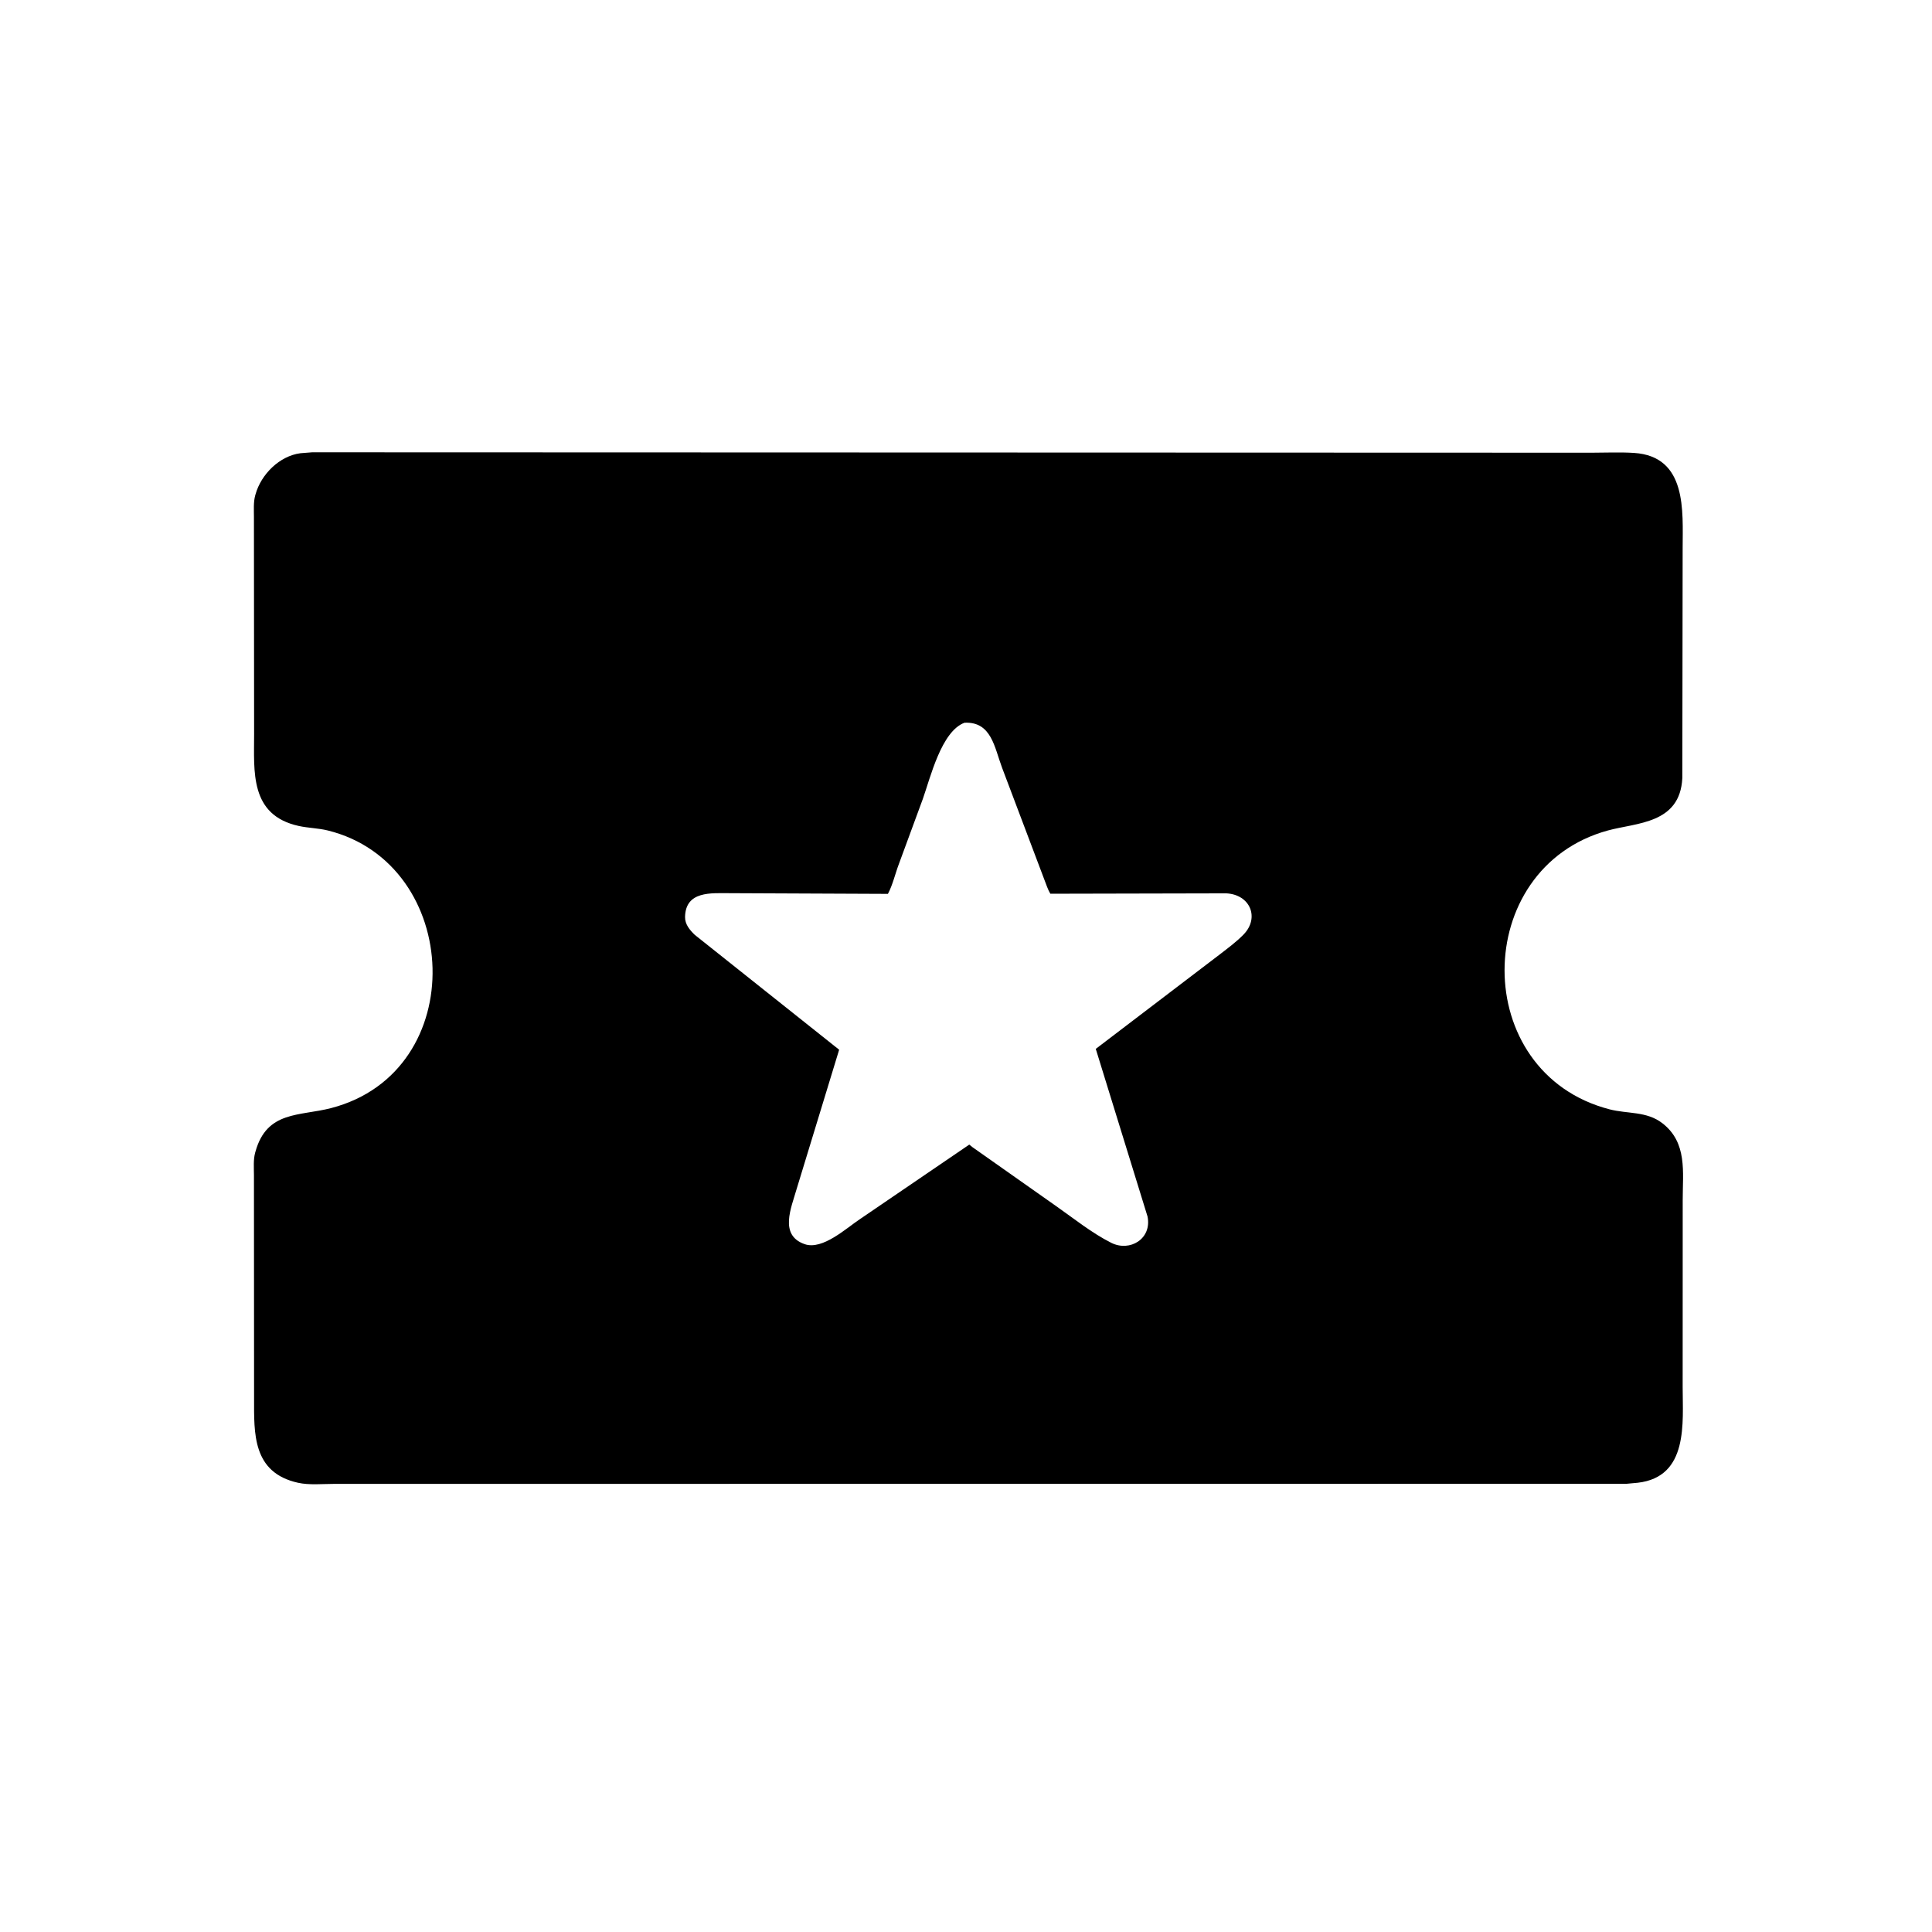 <svg version="1.1" xmlns="http://www.w3.org/2000/svg" style="display: block;" viewBox="0 0 2048 2048" width="640" height="640">
<path transform="translate(0,0)" fill="rgb(0,0,0)" d="M 1724.25 1572.87 L 354.009 1572.98 C 341.923 1572.98 327.688 1574.42 315.875 1571.79 C 267.402 1561.01 269.346 1519.24 269.328 1482.27 L 269.189 1245.5 C 269.168 1237.81 268.453 1229.56 270.421 1222.08 L 270.877 1220.5 C 283.022 1177.29 317.604 1183.31 351.031 1174.61 C 499.649 1135.93 490.19 915.633 347.491 880.337 C 337.386 877.838 326.839 877.783 316.678 875.553 C 264.447 864.09 269.417 817.672 269.365 778.155 L 269.17 547.885 C 269.174 540.557 268.575 532.457 270.488 525.344 L 270.871 524 C 276.79 502.784 296.301 483.314 318.5 480.435 L 330.929 479.454 L 1687.28 479.894 C 1702.08 479.891 1717.36 479.161 1732.12 480.115 C 1788.76 483.773 1783.69 542.292 1783.68 581.085 L 1783.33 824.729 C 1780.99 873.514 1734.8 872.007 1704.35 880.361 C 1558.81 920.288 1557.46 1137.19 1706 1175.89 C 1725.32 1180.92 1745.4 1177.71 1762.15 1190.64 C 1788.87 1211.25 1783.71 1242.45 1783.74 1271.95 L 1783.69 1470.02 C 1783.64 1507.76 1790.29 1565.52 1736.12 1571.78 L 1724.25 1572.87 z M 1022.45 766.112 C 997.826 775.205 986.246 824.415 978.197 847.007 L 952.938 915.634 C 949.057 925.814 946.264 938.172 941.222 947.546 L 773.354 946.811 C 753.914 946.825 726.788 944.239 726.185 971.922 C 726.014 979.782 731.132 985.782 736.44 990.938 L 889.536 1112.75 L 844.356 1260.75 C 838.871 1280.1 825.596 1309.37 853 1318.86 C 871.977 1325.43 897.202 1301.81 911.683 1292.25 L 1027.5 1213.31 L 1030.64 1215.89 L 1119.65 1278.6 C 1138.4 1291.74 1157.49 1307.14 1177.96 1317.43 C 1197.71 1327.35 1221.24 1313.22 1216.43 1289.53 L 1161.56 1111.86 L 1293.12 1011.64 C 1301.7 1004.99 1310.67 998.415 1318.24 990.614 C 1335.42 972.916 1325.36 948.232 1299.82 946.983 L 1113.4 947.396 C 1110.68 942.833 1109.21 937.908 1107.26 932.998 L 1062.29 813.972 C 1054.05 792.092 1051.04 764.871 1022.45 766.112 z"/>
</svg>